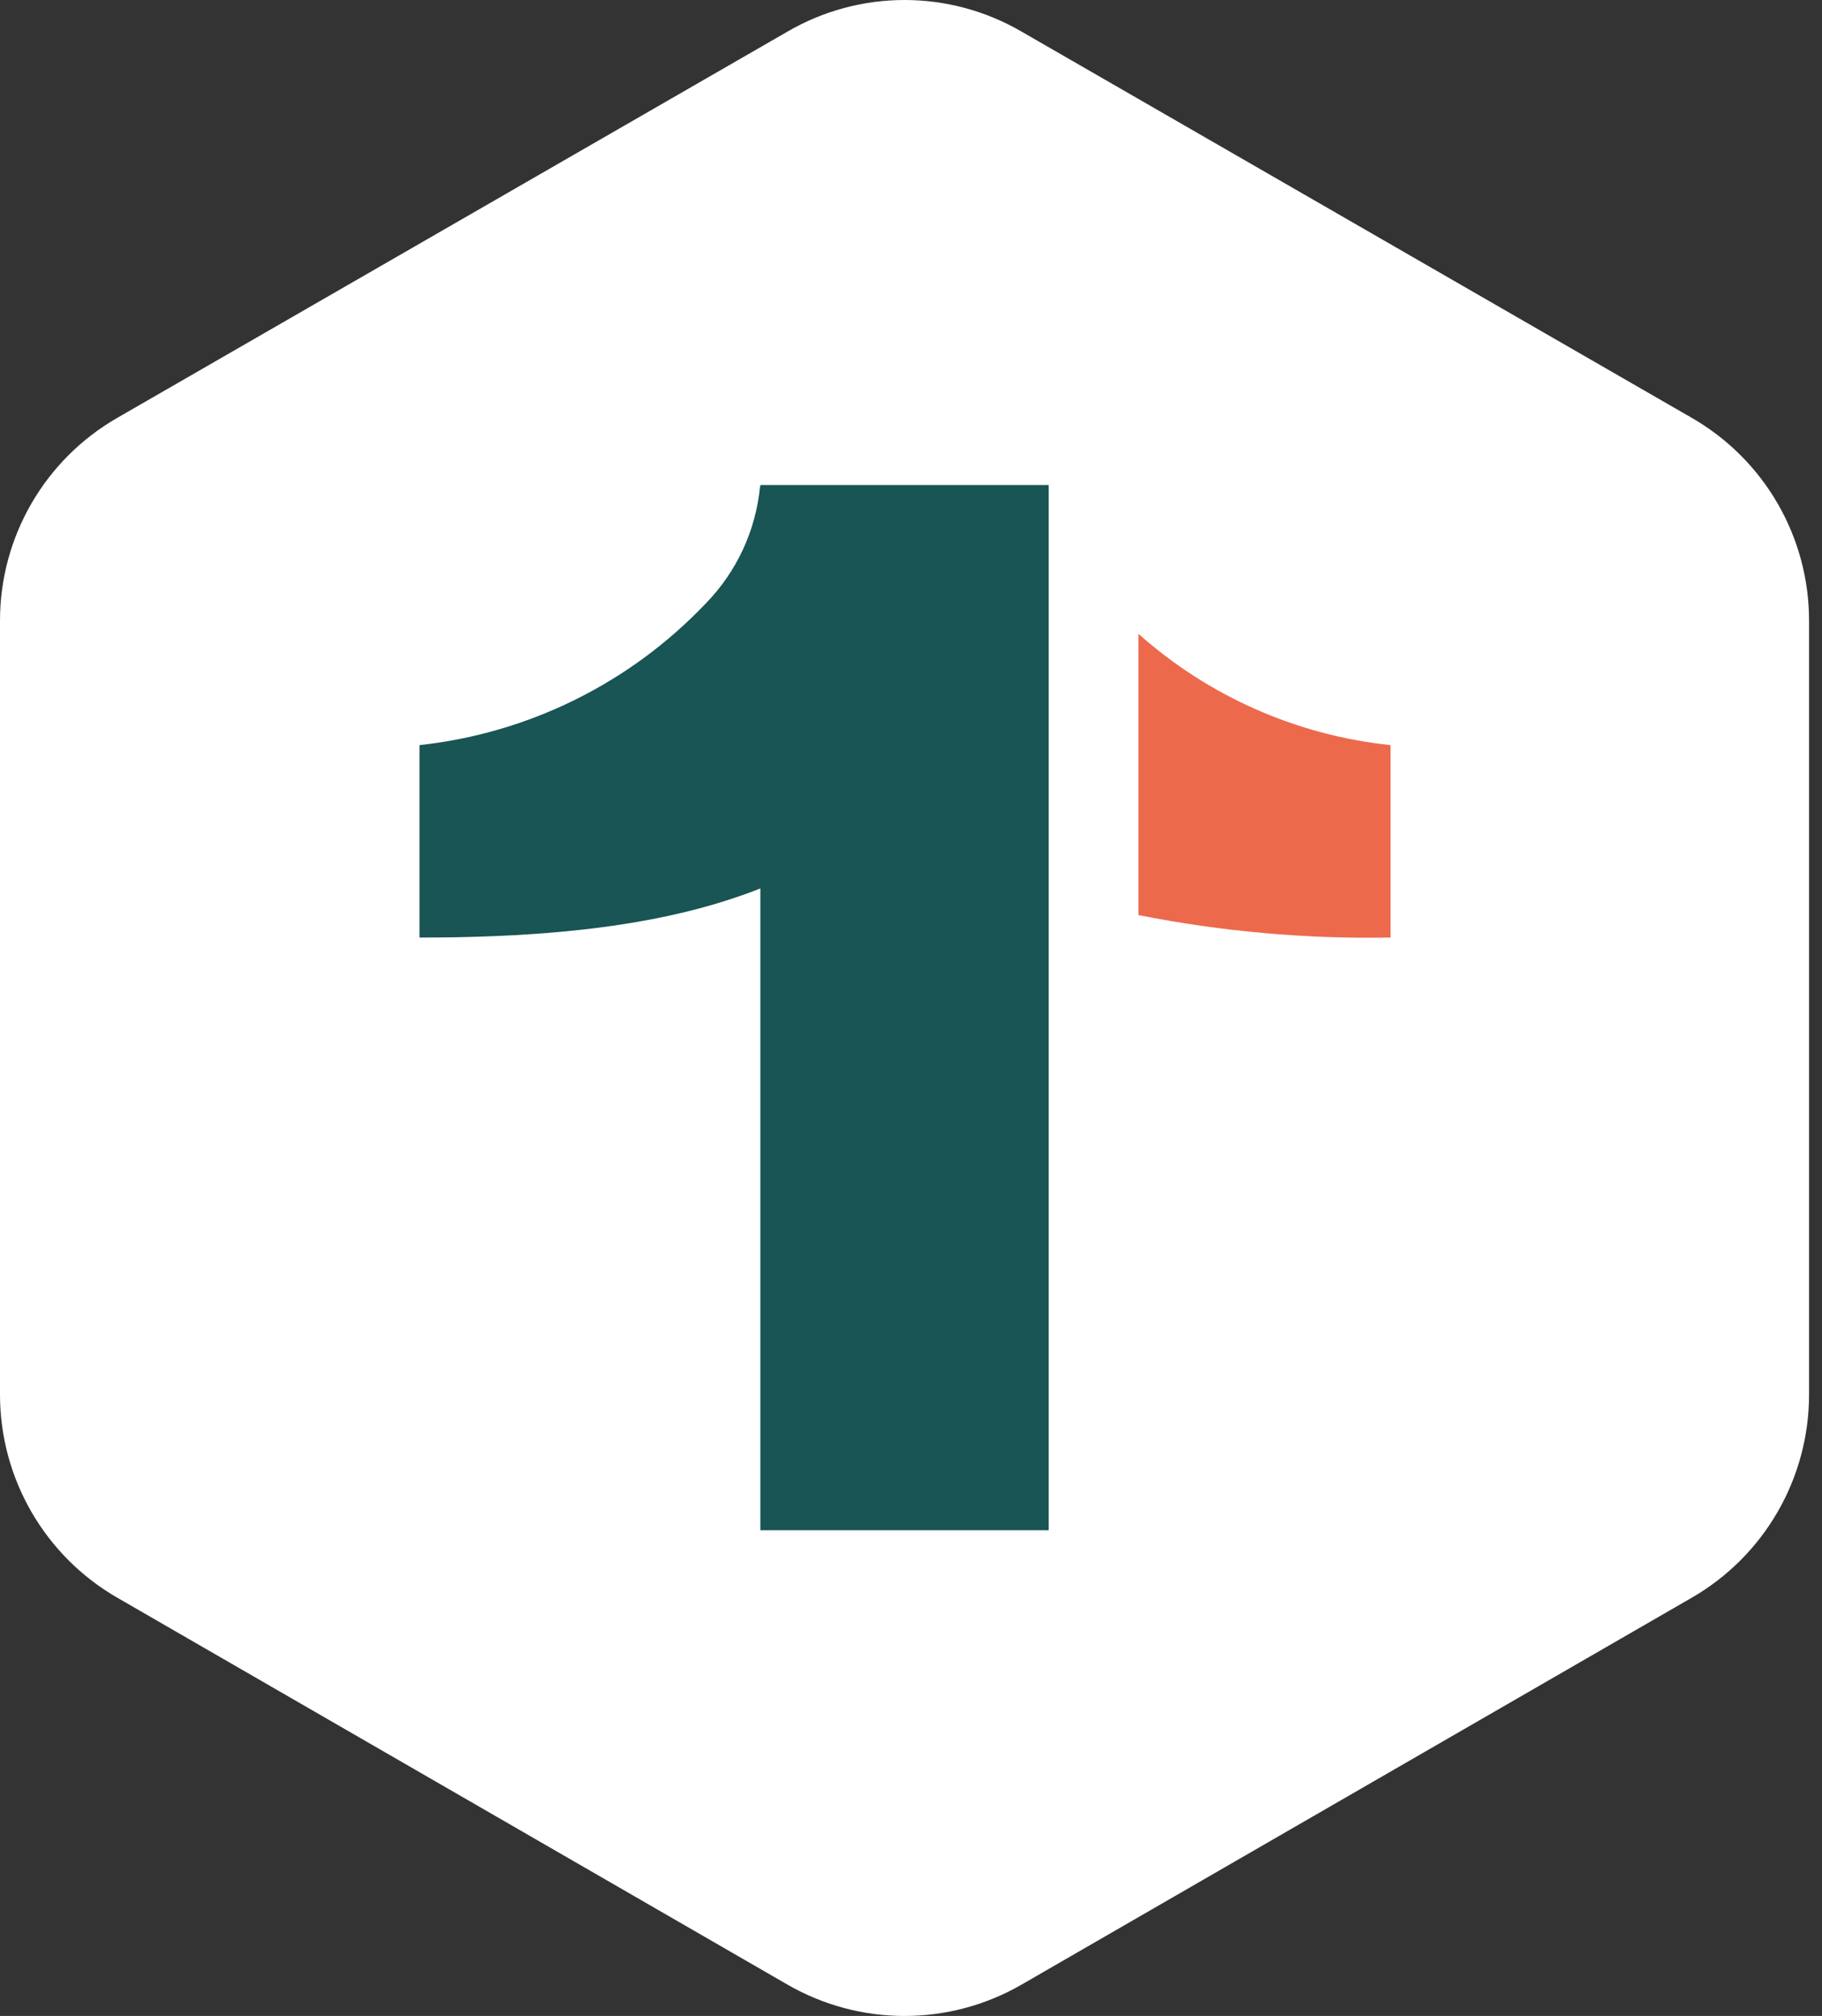 <svg width="94" height="104" viewBox="0 0 94 104" fill="none" xmlns="http://www.w3.org/2000/svg">
<rect x="0" y="0" width="94" height="104" fill="#333333" stroke="none"/>
<path d="M1.63059e-06 32.02V71.96C0.002 74.079 0.561 76.161 1.621 77.996C2.681 79.831 4.205 81.356 6.039 82.416L40.635 102.387C42.469 103.444 44.549 104 46.666 104C48.783 104 50.862 103.444 52.697 102.387L87.293 82.416C89.127 81.356 90.65 79.831 91.71 77.996C92.77 76.161 93.329 74.079 93.332 71.96V32.02C93.333 29.9 92.775 27.817 91.715 25.981C90.655 24.146 89.129 22.622 87.293 21.563L52.697 1.626C50.865 0.561 48.784 0 46.666 0C44.547 0 42.466 0.561 40.635 1.626L6.039 21.563C4.202 22.622 2.677 24.146 1.617 25.981C0.557 27.817 -0.001 29.9 1.63059e-06 32.02Z" fill="white"/>
<path d="M54.103 25.021H39.228V78.942H54.103V25.021Z" fill="#185554"/>
<path d="M21.642 48.367V38.439C27.277 37.828 32.513 35.236 36.416 31.126C38.01 29.491 38.997 27.36 39.213 25.087H53.441C53.285 31.106 50.821 36.834 46.559 41.087C40.884 46.811 32.495 48.367 21.642 48.367Z" fill="#185554"/>
<path d="M58.735 32.697V47.208C63.016 48.057 67.376 48.445 71.74 48.366V38.439C66.91 37.935 62.361 35.927 58.735 32.697Z" fill="#ED694B"/>
</svg>
